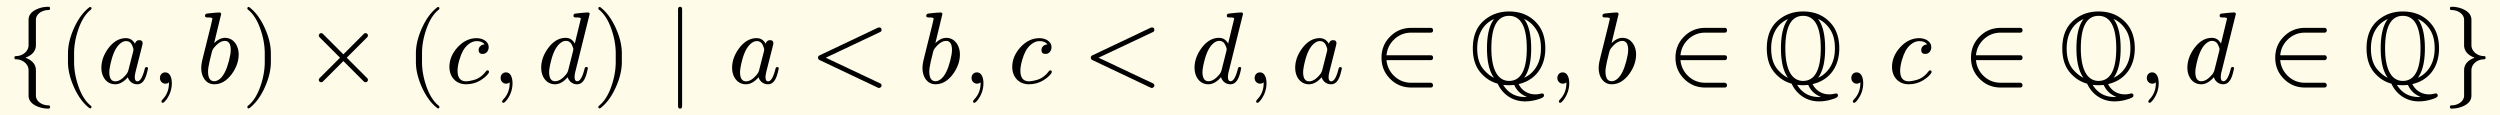 <svg xmlns="http://www.w3.org/2000/svg" xmlns:xlink="http://www.w3.org/1999/xlink" width="491.076" height="17pt" class="typst-doc" viewBox="0 0 368.307 17"><path fill="#fefce8" d="M0 0v17h368.307V0Z" class="typst-shape"/><g class="typst-group"><g class="typst-group"><use xlink:href="#a" class="typst-text" transform="matrix(1 0 0 -1 1 12.25)"/><use xlink:href="#b" class="typst-text" transform="matrix(1 0 0 -1 8.5 12.25)"/><use xlink:href="#c" class="typst-text" transform="matrix(1 0 0 -1 14.335 12.25)"/><use xlink:href="#d" class="typst-text" transform="matrix(1 0 0 -1 22.27 12.25)"/><use xlink:href="#e" class="typst-text" transform="matrix(1 0 0 -1 28.94 12.25)"/><use xlink:href="#f" class="typst-text" transform="matrix(1 0 0 -1 35.585 12.25)"/><use xlink:href="#g" class="typst-text" transform="matrix(1 0 0 -1 44.753 12.25)"/><use xlink:href="#b" class="typst-text" transform="matrix(1 0 0 -1 59.757 12.25)"/><use xlink:href="#h" class="typst-text" transform="matrix(1 0 0 -1 65.592 12.25)"/><use xlink:href="#d" class="typst-text" transform="matrix(1 0 0 -1 72.462 12.25)"/><use xlink:href="#i" class="typst-text" transform="matrix(1 0 0 -1 79.132 12.25)"/><use xlink:href="#f" class="typst-text" transform="matrix(1 0 0 -1 87.292 12.25)"/><use xlink:href="#j" class="typst-text" transform="matrix(1 0 0 -1 98.107 12.25)"/><use xlink:href="#c" class="typst-text" transform="matrix(1 0 0 -1 107.257 12.25)"/><use xlink:href="#k" class="typst-text" transform="matrix(1 0 0 -1 119.358 12.25)"/><use xlink:href="#e" class="typst-text" transform="matrix(1 0 0 -1 135.195 12.25)"/><use xlink:href="#d" class="typst-text" transform="matrix(1 0 0 -1 141.84 12.25)"/><use xlink:href="#h" class="typst-text" transform="matrix(1 0 0 -1 148.51 12.25)"/><use xlink:href="#k" class="typst-text" transform="matrix(1 0 0 -1 159.547 12.25)"/><use xlink:href="#i" class="typst-text" transform="matrix(1 0 0 -1 175.383 12.25)"/><use xlink:href="#d" class="typst-text" transform="matrix(1 0 0 -1 183.543 12.25)"/><use xlink:href="#c" class="typst-text" transform="matrix(1 0 0 -1 190.213 12.25)"/><use xlink:href="#l" class="typst-text" transform="matrix(1 0 0 -1 202.315 12.25)"/><use xlink:href="#m" class="typst-text" transform="matrix(1 0 0 -1 216.487 12.25)"/><use xlink:href="#d" class="typst-text" transform="matrix(1 0 0 -1 228.142 12.25)"/><use xlink:href="#e" class="typst-text" transform="matrix(1 0 0 -1 234.812 12.25)"/><use xlink:href="#l" class="typst-text" transform="matrix(1 0 0 -1 245.623 12.25)"/><use xlink:href="#m" class="typst-text" transform="matrix(1 0 0 -1 259.795 12.25)"/><use xlink:href="#d" class="typst-text" transform="matrix(1 0 0 -1 271.45 12.25)"/><use xlink:href="#h" class="typst-text" transform="matrix(1 0 0 -1 278.12 12.25)"/><use xlink:href="#l" class="typst-text" transform="matrix(1 0 0 -1 289.157 12.25)"/><use xlink:href="#m" class="typst-text" transform="matrix(1 0 0 -1 303.328 12.25)"/><use xlink:href="#d" class="typst-text" transform="matrix(1 0 0 -1 314.983 12.25)"/><use xlink:href="#i" class="typst-text" transform="matrix(1 0 0 -1 321.653 12.25)"/><use xlink:href="#l" class="typst-text" transform="matrix(1 0 0 -1 333.98 12.25)"/><use xlink:href="#m" class="typst-text" transform="matrix(1 0 0 -1 348.152 12.25)"/><use xlink:href="#n" class="typst-text" transform="matrix(1 0 0 -1 359.807 12.25)"/></g></g><defs><symbol id="a" overflow="visible"><path d="M4.29-1.83v3.72c0 .855-.525 1.485-1.56 1.86 1.035.375 1.56 1.005 1.56 1.86v3.72c0 .87.93 1.44 1.845 1.44.165 0 .24.075.24.24s-.075.24-.24.24c-.69 0-1.32-.15-1.875-.435-.705-.36-1.05-.855-1.05-1.485V5.61c0-.945-.9-1.62-1.845-1.62-.165 0-.24-.075-.24-.24s.075-.24.24-.24c.96 0 1.845-.69 1.845-1.62v-3.72c0-.63.345-1.125 1.05-1.485a4.06 4.06 0 0 1 1.875-.435c.165 0 .24.075.24.24s-.075.24-.24.24c-.915 0-1.845.57-1.845 1.44"/></symbol><symbol id="b" overflow="visible"><path d="M4.77-3.72c.135 0 .21.075.21.21 0 .045-.03.105-.075.165-.78.6-1.41 1.59-1.875 2.955-.405 1.185-.615 2.355-.615 3.51v1.26c0 1.155.21 2.325.615 3.51.465 1.365 1.095 2.355 1.875 2.955a.24.24 0 0 1 .075.165c0 .135-.075.21-.21.21a.3.3 0 0 1-.105-.045c-.9-.69-1.65-1.71-2.265-3.075-.585-1.305-.885-2.535-.885-3.72V3.12c0-1.185.3-2.415.885-3.72.615-1.365 1.365-2.385 2.265-3.075a.3.3 0 0 1 .105-.045"/></symbol><symbol id="c" overflow="visible"><path d="M7.47 2.16c0 .135-.075.21-.24.21-.12 0-.21-.105-.255-.315C6.675.87 6.315.27 5.91.27c-.255 0-.39.21-.39.63 0 .195.06.555.195 1.08l.855 3.375c.075.285.105.45.105.525q0 .45-.495.45c-.315 0-.525-.18-.63-.525-.315.555-.765.825-1.335.825-.975 0-1.83-.495-2.58-1.485C.945 4.215.6 3.255.6 2.25.6.945 1.365-.165 2.625-.165 3.27-.165 3.9.18 4.5.87A1.416 1.416 0 0 1 5.88-.165c1.035 0 1.35 1.215 1.59 2.325M5.115 5.61c.135-.315.21-.525.21-.66 0-.06-.015-.135-.03-.24L4.56 1.83a1.7 1.7 0 0 0-.285-.525Q3.443.27 2.655.27c-.585 0-.885.45-.885 1.335q0 .54.27 1.62c.315 1.275.765 2.13 1.32 2.595.3.255.585.375.87.375.405 0 .705-.195.885-.585"/></symbol><symbol id="d" overflow="visible"><path d="M2.085 1.59c-.48 0-.795-.36-.795-.84 0-.45.345-.825.795-.825.21 0 .39.06.525.195L2.625 0c0-.945-.315-1.755-.945-2.4-.105-.12-.165-.21-.165-.27 0-.15.06-.225.195-.225s.315.18.57.525c.51.72.765 1.515.765 2.37 0 .795-.27 1.59-.96 1.59"/></symbol><symbol id="e" overflow="visible"><path d="M4.215 6.675c-.54 0-1.08-.255-1.605-.765l1.035 4.275c-.03.135-.075.225-.255.225-.495 0-1.59-.135-1.785-.15-.225-.03-.345-.135-.345-.36 0-.15.135-.225.42-.225s.675.015.675-.195c0-.06-.075-.36-.21-.915l-1.2-4.83c-.165-.63-.24-1.14-.24-1.515 0-1.29.69-2.385 1.92-2.385.975 0 1.83.495 2.58 1.5.675.93 1.02 1.905 1.02 2.91 0 1.305-.765 2.43-2.01 2.43m-.03-.45c.585 0 .87-.45.87-1.335q0-.608-.27-1.62c-.33-1.275-.765-2.145-1.29-2.61-.3-.255-.585-.375-.87-.375-.615 0-.915.48-.915 1.44q0 .495.225 1.485l.33 1.35c.045.225.12.39.21.51.585.765 1.155 1.155 1.71 1.155"/></symbol><symbol id="f" overflow="visible"><path d="M1.17-3.675c.9.69 1.65 1.71 2.265 3.075.585 1.305.885 2.535.885 3.72v1.26c0 1.185-.3 2.415-.885 3.72-.615 1.365-1.365 2.385-2.265 3.075a.3.3 0 0 1-.105.045c-.135 0-.21-.075-.21-.21 0-.06.03-.12.075-.165.78-.6 1.41-1.59 1.875-2.955.405-1.185.615-2.355.615-3.51V3.12c0-1.155-.21-2.325-.615-3.51C2.34-1.755 1.71-2.745.93-3.345c-.045-.06-.075-.12-.075-.165 0-.135.075-.21.21-.21.015 0 .06.015.105.045"/></symbol><symbol id="g" overflow="visible"><path d="M9.45.48c0 .105-.03.18-.105.255L6.33 3.75l3.015 3.015c.075.075.105.15.105.255a.34.34 0 0 1-.345.345.33.33 0 0 1-.255-.105L5.835 4.245 2.82 7.26a.33.33 0 0 1-.255.105.34.34 0 0 1-.345-.345c0-.105.03-.18.105-.255L5.34 3.75 2.325.735A.33.33 0 0 1 2.22.48a.34.34 0 0 1 .345-.345c.105 0 .18.03.255.105l3.015 3.015L8.85.24a.33.33 0 0 1 .255-.105.34.34 0 0 1 .345.345"/></symbol><symbol id="h" overflow="visible"><path d="M4.92 4.875c0-.375.195-.57.6-.57.54 0 .885.465.885 1.005 0 .84-.885 1.32-1.785 1.32-1.035 0-1.98-.45-2.79-1.335S.615 3.435.615 2.385c0-1.47.975-2.55 2.445-2.55.795 0 1.5.195 2.115.57Q5.94.878 6.3 1.35c.105.135.15.24.15.285 0 .165-.075.255-.24.255-.075 0-.15-.06-.24-.18C5.475 1.05 4.86.63 4.155.45 3.69.33 3.345.27 3.09.27c-.855 0-1.275.525-1.275 1.56 0 .93.435 2.28.795 2.925.36.66 1.125 1.44 2.01 1.44.57 0 .96-.165 1.17-.48-.465-.045-.87-.345-.87-.84"/></symbol><symbol id="i" overflow="visible"><path d="M6.435 9.48 5.55 5.835c-.315.555-.75.84-1.335.84-.975 0-1.83-.495-2.58-1.5C.945 4.245.6 3.27.6 2.265c0-1.32.765-2.43 2.025-2.43C3.27-.165 3.9.18 4.5.885c.165-.57.675-1.05 1.38-1.05 1.035 0 1.365 1.23 1.59 2.34 0 .135-.075.21-.225.21q-.202 0-.27-.315C6.675.885 6.315.285 5.91.285c-.255 0-.39.21-.39.615 0 .225.03.465.09.705l2.13 8.58v.06a.26.26 0 0 1-.255.165c-.345 0-.975-.06-1.875-.165-.165-.015-.255-.135-.255-.345q0-.225.405-.225c.285 0 .675.015.675-.195m-1.32-3.84c.15-.315.225-.525.225-.66a2 2 0 0 1-.045-.24L4.56 1.83a1.7 1.7 0 0 0-.285-.525C3.72.63 3.18.285 2.655.285c-.585 0-.885.45-.885 1.335q0 .54.27 1.62c.315 1.275.765 2.145 1.32 2.61.3.255.585.375.87.375.405 0 .705-.195.885-.585"/></symbol><symbol id="j" overflow="visible"><path d="M2.085-3.75c.195 0 .3.12.3.36v14.28c0 .24-.105.36-.3.36s-.3-.12-.3-.36V-3.39c0-.24.105-.36.3-.36"/></symbol><symbol id="k" overflow="visible"><path d="M9.99-.675c.255-.105.525.09.525.33 0 .15-.075.255-.21.315l-8.01 3.78 8.01 3.78c.135.06.21.165.21.3 0 .255-.12.375-.36.375a.5.5 0 0 1-.165-.03l-8.61-4.08c-.15-.075-.225-.18-.225-.345s.075-.27.225-.345Z"/></symbol><symbol id="l" overflow="visible"><path d="M8.445.06h-2.85c-.945 0-1.785.315-2.475.96a3.6 3.6 0 0 0-1.17 2.37h6.495q.36 0 .36.36t-.36.36H1.95c.09.945.48 1.725 1.17 2.37s1.53.96 2.475.96h2.85c.24 0 .36.12.36.345q0 .36-.36.36h-2.85c-1.215 0-2.25-.42-3.105-1.275S1.215 4.98 1.215 3.75 1.635 1.485 2.49.63 4.38-.645 5.595-.645h2.85q.36 0 .36.36c0 .18-.165.345-.36.345"/></symbol><symbol id="m" overflow="visible"><path d="M11.175 5.115c0 1.47-.375 2.655-1.11 3.555q-1.553 1.89-4.23 1.89c-1.425 0-2.655-.435-3.69-1.32C1.05 8.295.495 6.93.495 5.13c0-1.545.405-2.76 1.2-3.645C2.4.69 3.21.18 4.155-.075 4.8-1.5 6.21-2.685 8.175-2.685c.795 0 1.575.15 2.355.45.3.12.45.255.45.39 0 .225-.105.33-.315.33-.015 0-.075-.015-.165-.03a2.8 2.8 0 0 0-.795-.105c-1.185 0-2.055.66-2.46 1.515 2.355.525 3.93 2.43 3.93 5.25M8.04 9.465c.735-.315 1.35-.855 1.845-1.65.435-.705.645-1.59.645-2.685 0-.57-.06-1.095-.195-1.575-.33-1.26-1.185-2.28-2.28-2.76Q9.09 2.19 9.09 5.115c0 1.98-.345 3.435-1.05 4.35m.405-4.335c0-2.31-.465-4.8-2.61-4.8C5.4.33 5.01.45 4.68.675c-1.08.72-1.455 2.535-1.455 4.44 0 2.325.45 4.8 2.61 4.8 2.145 0 2.61-2.46 2.61-4.785M3.63 9.45c-.705-.915-1.05-2.355-1.05-4.32 0-1.95.345-3.39 1.035-4.335-.51.225-1.005.63-1.5 1.185-.645.735-.975 1.785-.975 3.135 0 2.175.975 3.675 2.49 4.335M8.46-2.025c-.075-.015-.18-.015-.285-.015-1.41 0-2.475.6-3.21 1.785a8 8 0 0 1 .87-.045c.255 0 .51.015.765.03.375-.855 1.005-1.41 1.86-1.755"/></symbol><symbol id="n" overflow="visible"><path d="M4.29 5.61v3.72c0 .63-.345 1.125-1.05 1.485a4.06 4.06 0 0 1-1.875.435c-.165 0-.24-.075-.24-.24s.075-.24.24-.24c.915 0 1.845-.57 1.845-1.44V5.61c0-.855.525-1.485 1.56-1.86-1.035-.375-1.56-1.005-1.56-1.86v-3.72c0-.87-.93-1.44-1.845-1.44-.165 0-.24-.075-.24-.24s.075-.24.24-.24c.69 0 1.32.15 1.875.435.705.36 1.05.855 1.05 1.485v3.72c0 .93.885 1.62 1.845 1.62.165 0 .24.075.24.24s-.075.24-.24.24c-.96 0-1.845.69-1.845 1.62"/></symbol></defs></svg>